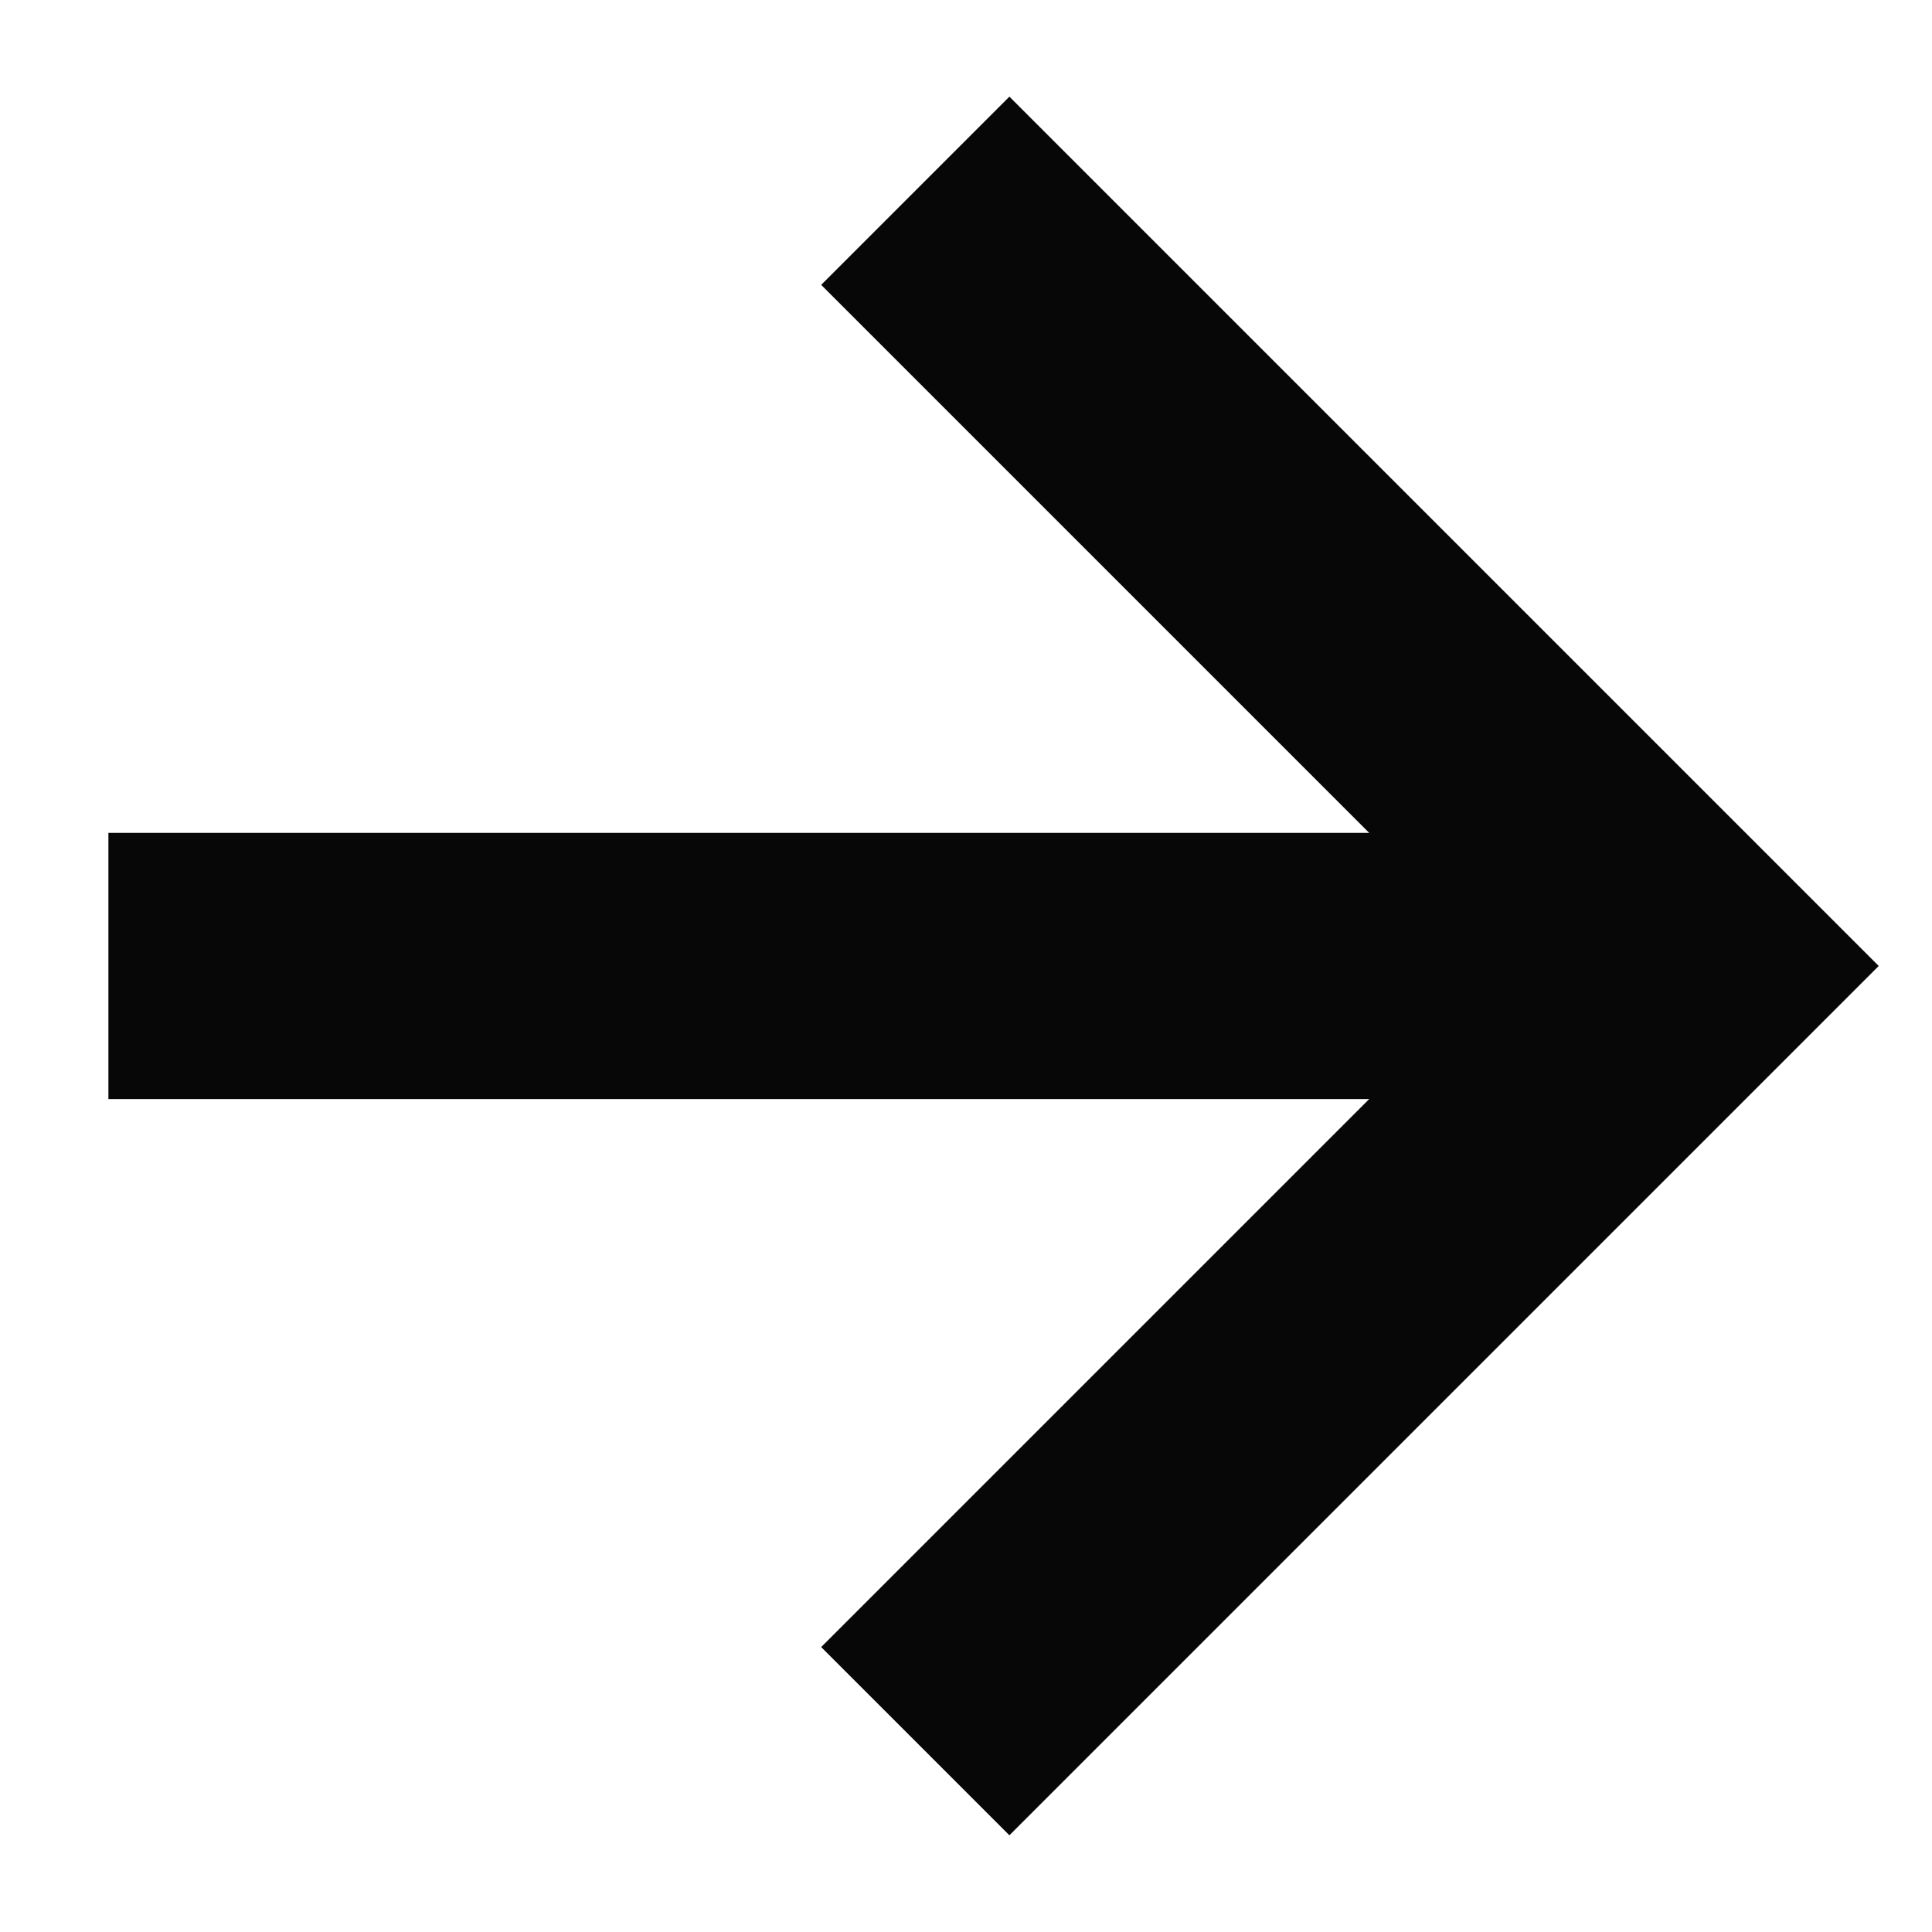 <svg width="54" height="54" viewBox="0 0 54 54" fill="none" xmlns="http://www.w3.org/2000/svg">
<path d="M28.213 7.962L47.25 26.999L28.213 46.036" stroke="#070707" stroke-width="7.44" stroke-linecap="square"/>
<path d="M44.481 26.999L6.75 26.999" stroke="#070707" stroke-width="7.44" stroke-linecap="square"/>
</svg>
